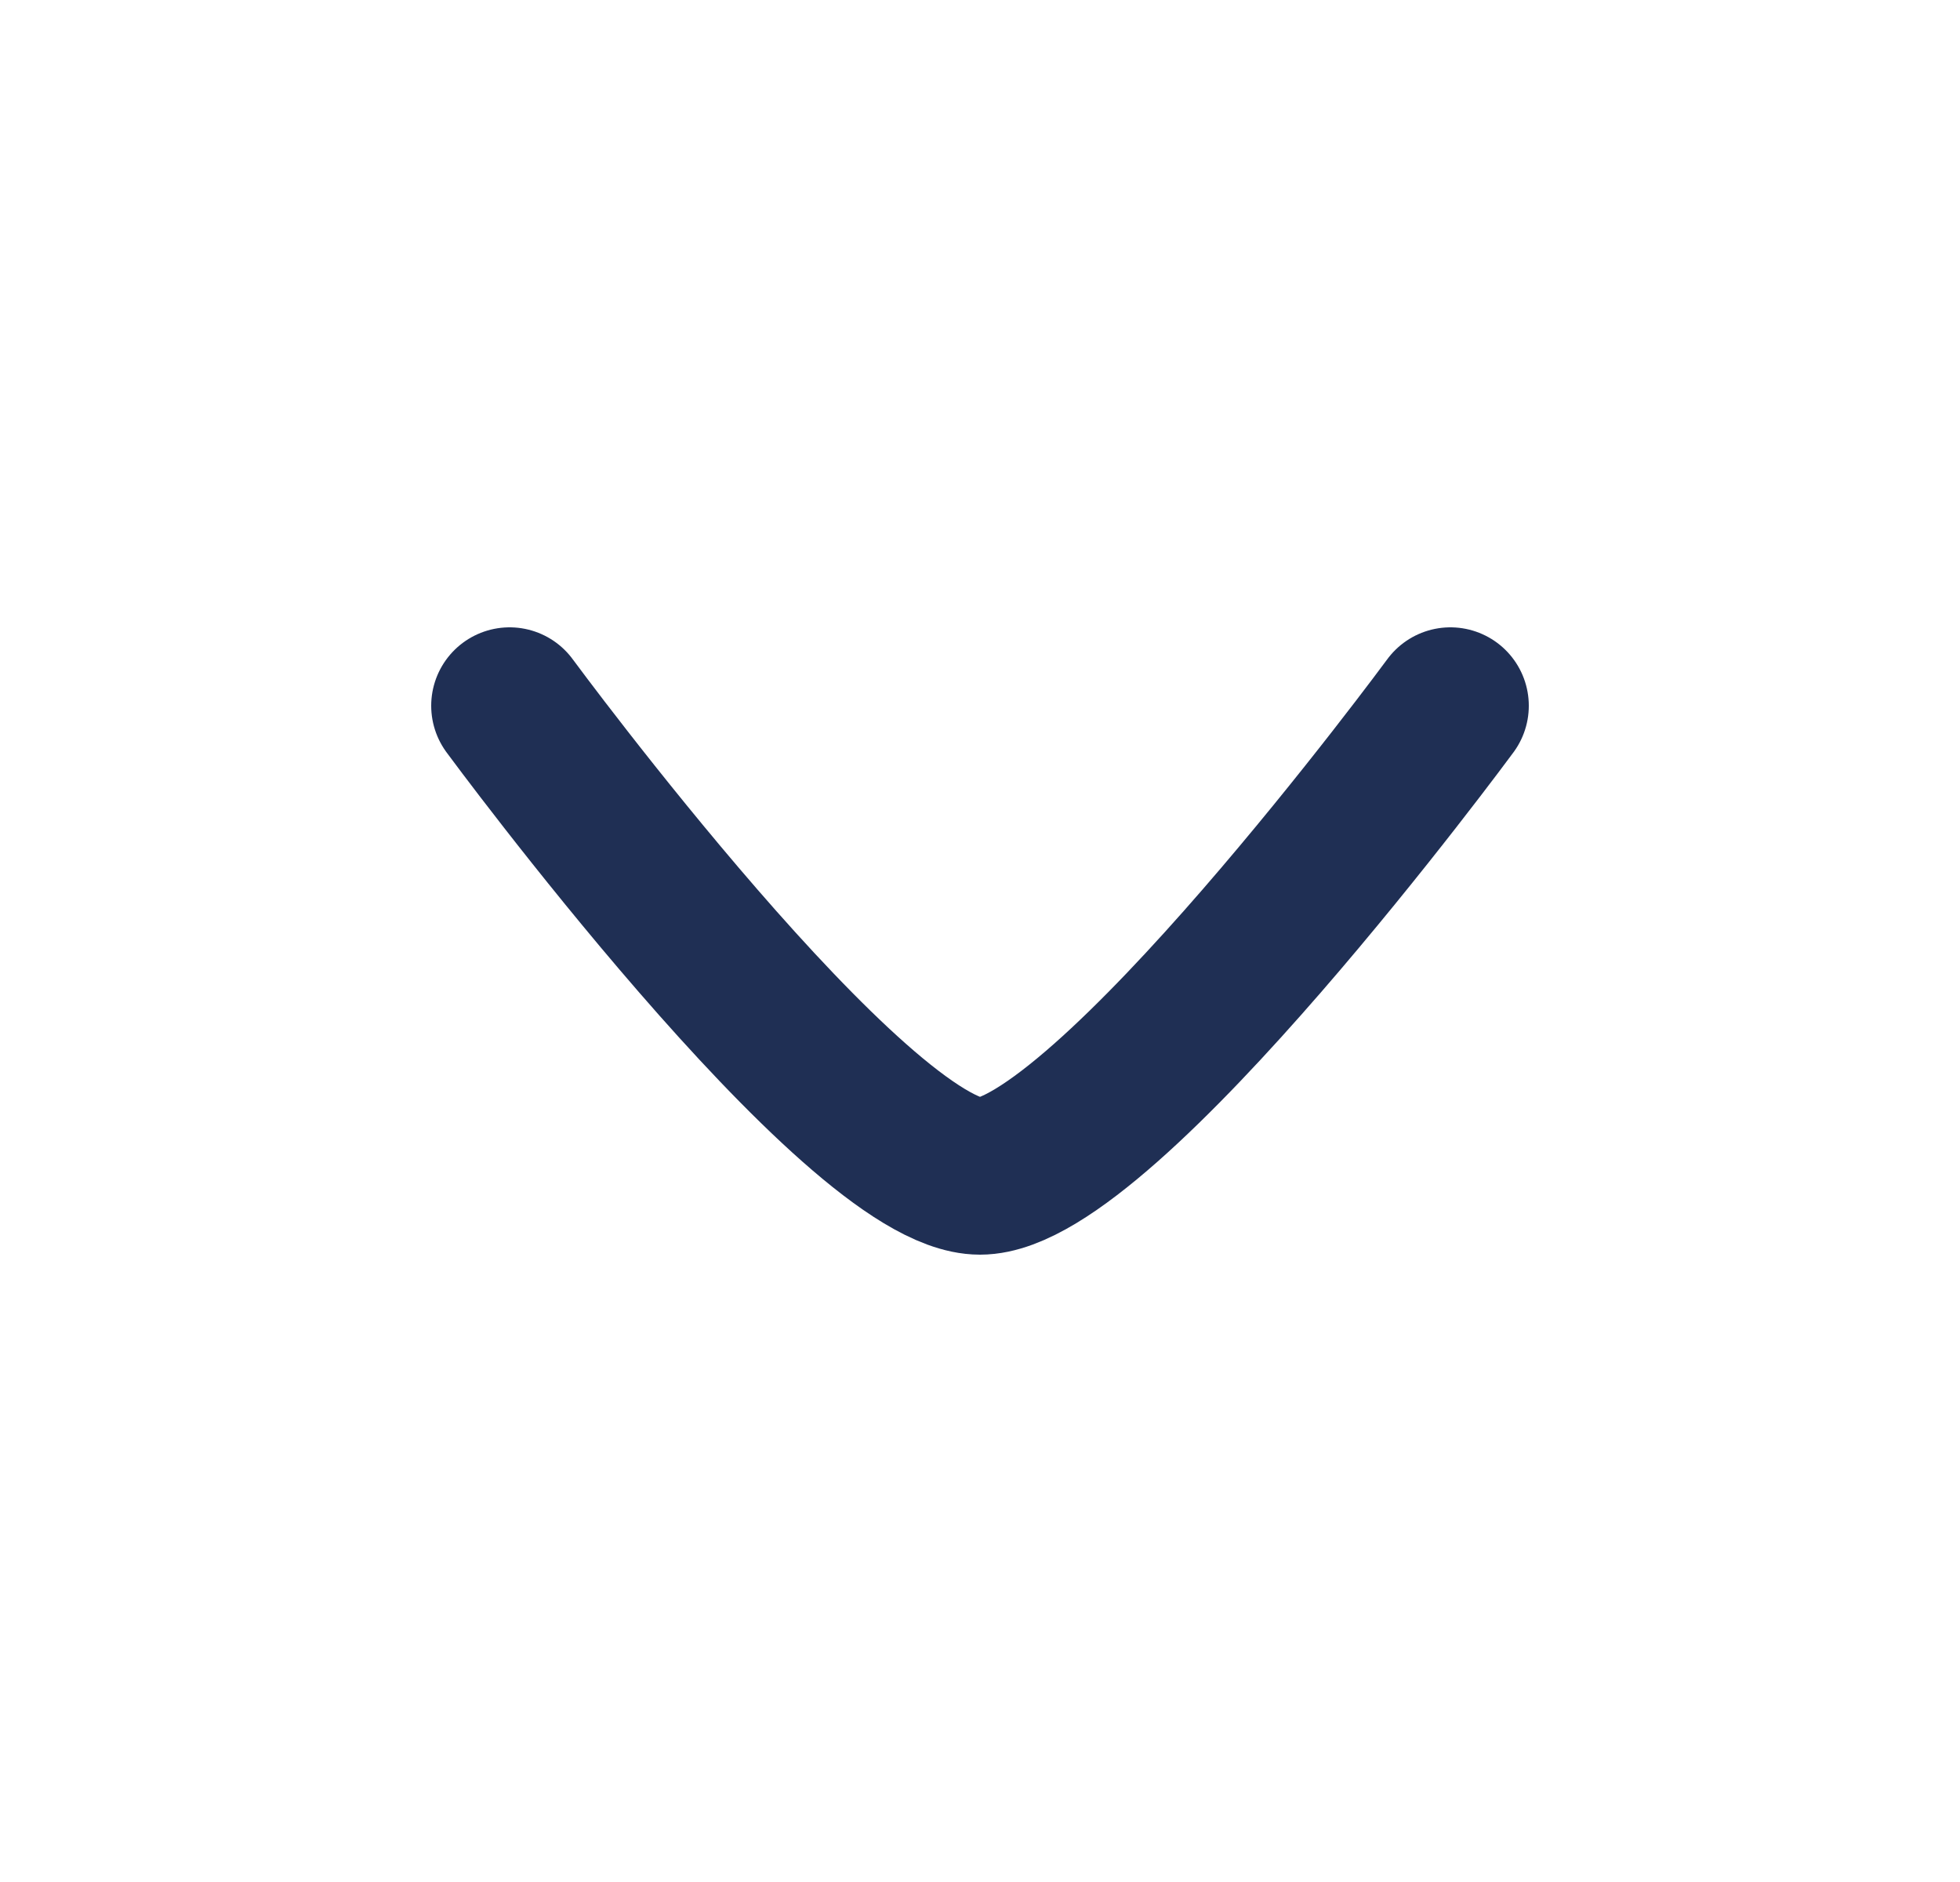 <svg width="25" height="24" viewBox="0 0 25 24" fill="none" xmlns="http://www.w3.org/2000/svg">
<path d="M6.5 9C6.5 9 10.919 15 12.5 15C14.081 15 18.5 9 18.5 9" stroke="#1F2F54" stroke-width="2" stroke-linecap="round" stroke-linejoin="round"/>
</svg>
